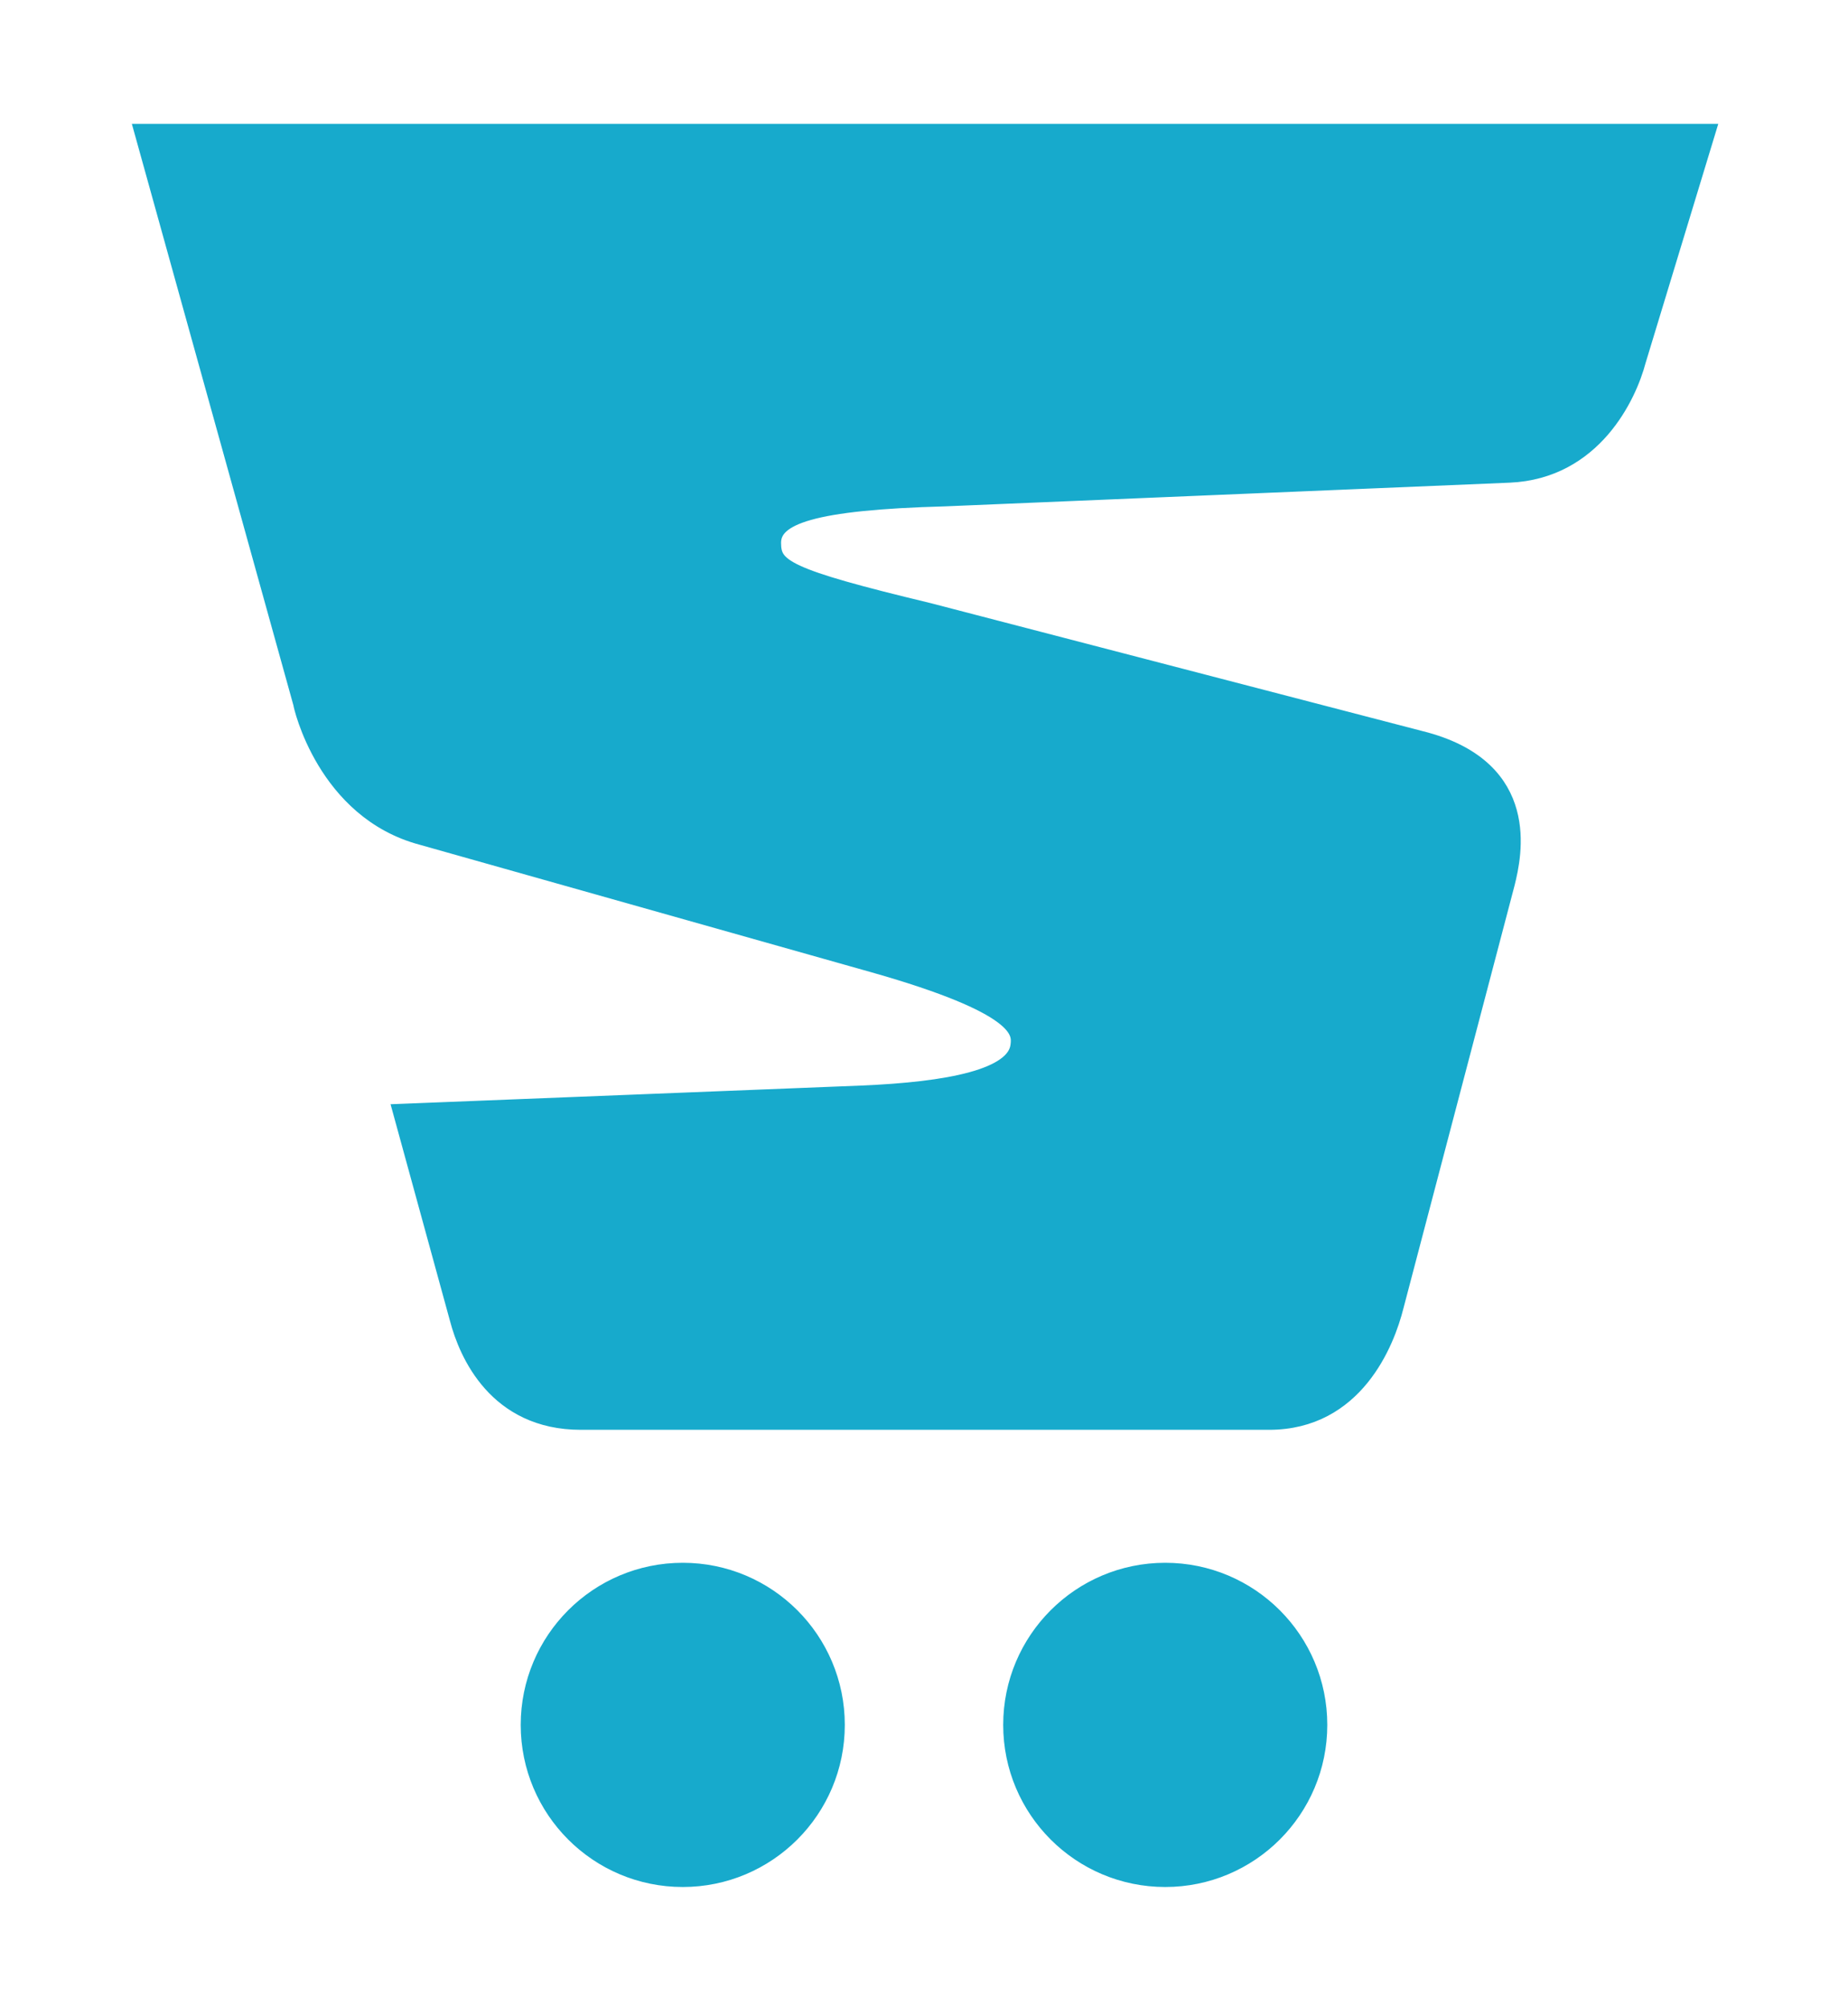 <svg version="1.1" xmlns="http://www.w3.org/2000/svg" x="0px" y="0px" viewBox="0 0 101.5 110.2">
	<style type="text/css">
		.original {
			fill: #17aacc;
		}
		.animated {
			stroke: #17aacc;
			fill: #17aacc;
		}
	</style>
	<g class="animated">
		<animate attributeName="stroke-width" from="0" to="12" dur="1s" repeatCount="indefinite" />
		<animate attributeName="opacity" from="1" to="0" dur="1s" repeatCount="indefinite" />
		<path d="M93.7,7.3H7.9l8.7,31.3c0,0.1,1.3,5.9,6.6,7.3L48,52.9c8.1,2.3,8.1,3.7,8,4.5c-0.2,1.8-3.9,2.5-8.7,2.7
		l-25.2,1l3.1,11.3c0.5,1.9,2.1,5.6,6.7,5.6l37.8,0c4.7,0,6.4-4.3,6.9-6.3l6.1-23.2c0.4-1.6,1.4-6.2-4.4-7.8l-27.3-7.1
		c-7.9-1.9-8.6-2.4-8.6-3.8c0-1.5,2.2-2.3,9.5-2.5l31-1.3c4.6-0.2,6.5-4.3,7-6.2L93.7,7.3z" />
		<ellipse rx="8.4" ry="8.4" cx="37.5" cy="94.7" />
		<ellipse rx="8.4" ry="8.4" cx="64" cy="94.7" />
	</g>
	<g class="original">
		<path d="M93.7,7.3H7.9l8.7,31.3c0,0.1,1.3,5.9,6.6,7.3L48,52.9c8.1,2.3,8.1,3.7,8,4.5c-0.2,1.8-3.9,2.5-8.7,2.7
		l-25.2,1l3.1,11.3c0.5,1.9,2.1,5.6,6.7,5.6l37.8,0c4.7,0,6.4-4.3,6.9-6.3l6.1-23.2c0.4-1.6,1.4-6.2-4.4-7.8l-27.3-7.1
		c-7.9-1.9-8.6-2.4-8.6-3.8c0-1.5,2.2-2.3,9.5-2.5l31-1.3c4.6-0.2,6.5-4.3,7-6.2L93.7,7.3z" />
		<ellipse rx="8.4" ry="8.4" cx="37.5" cy="94.7" />
		<ellipse rx="8.4" ry="8.4" cx="64" cy="94.7" />
	</g>

</svg>